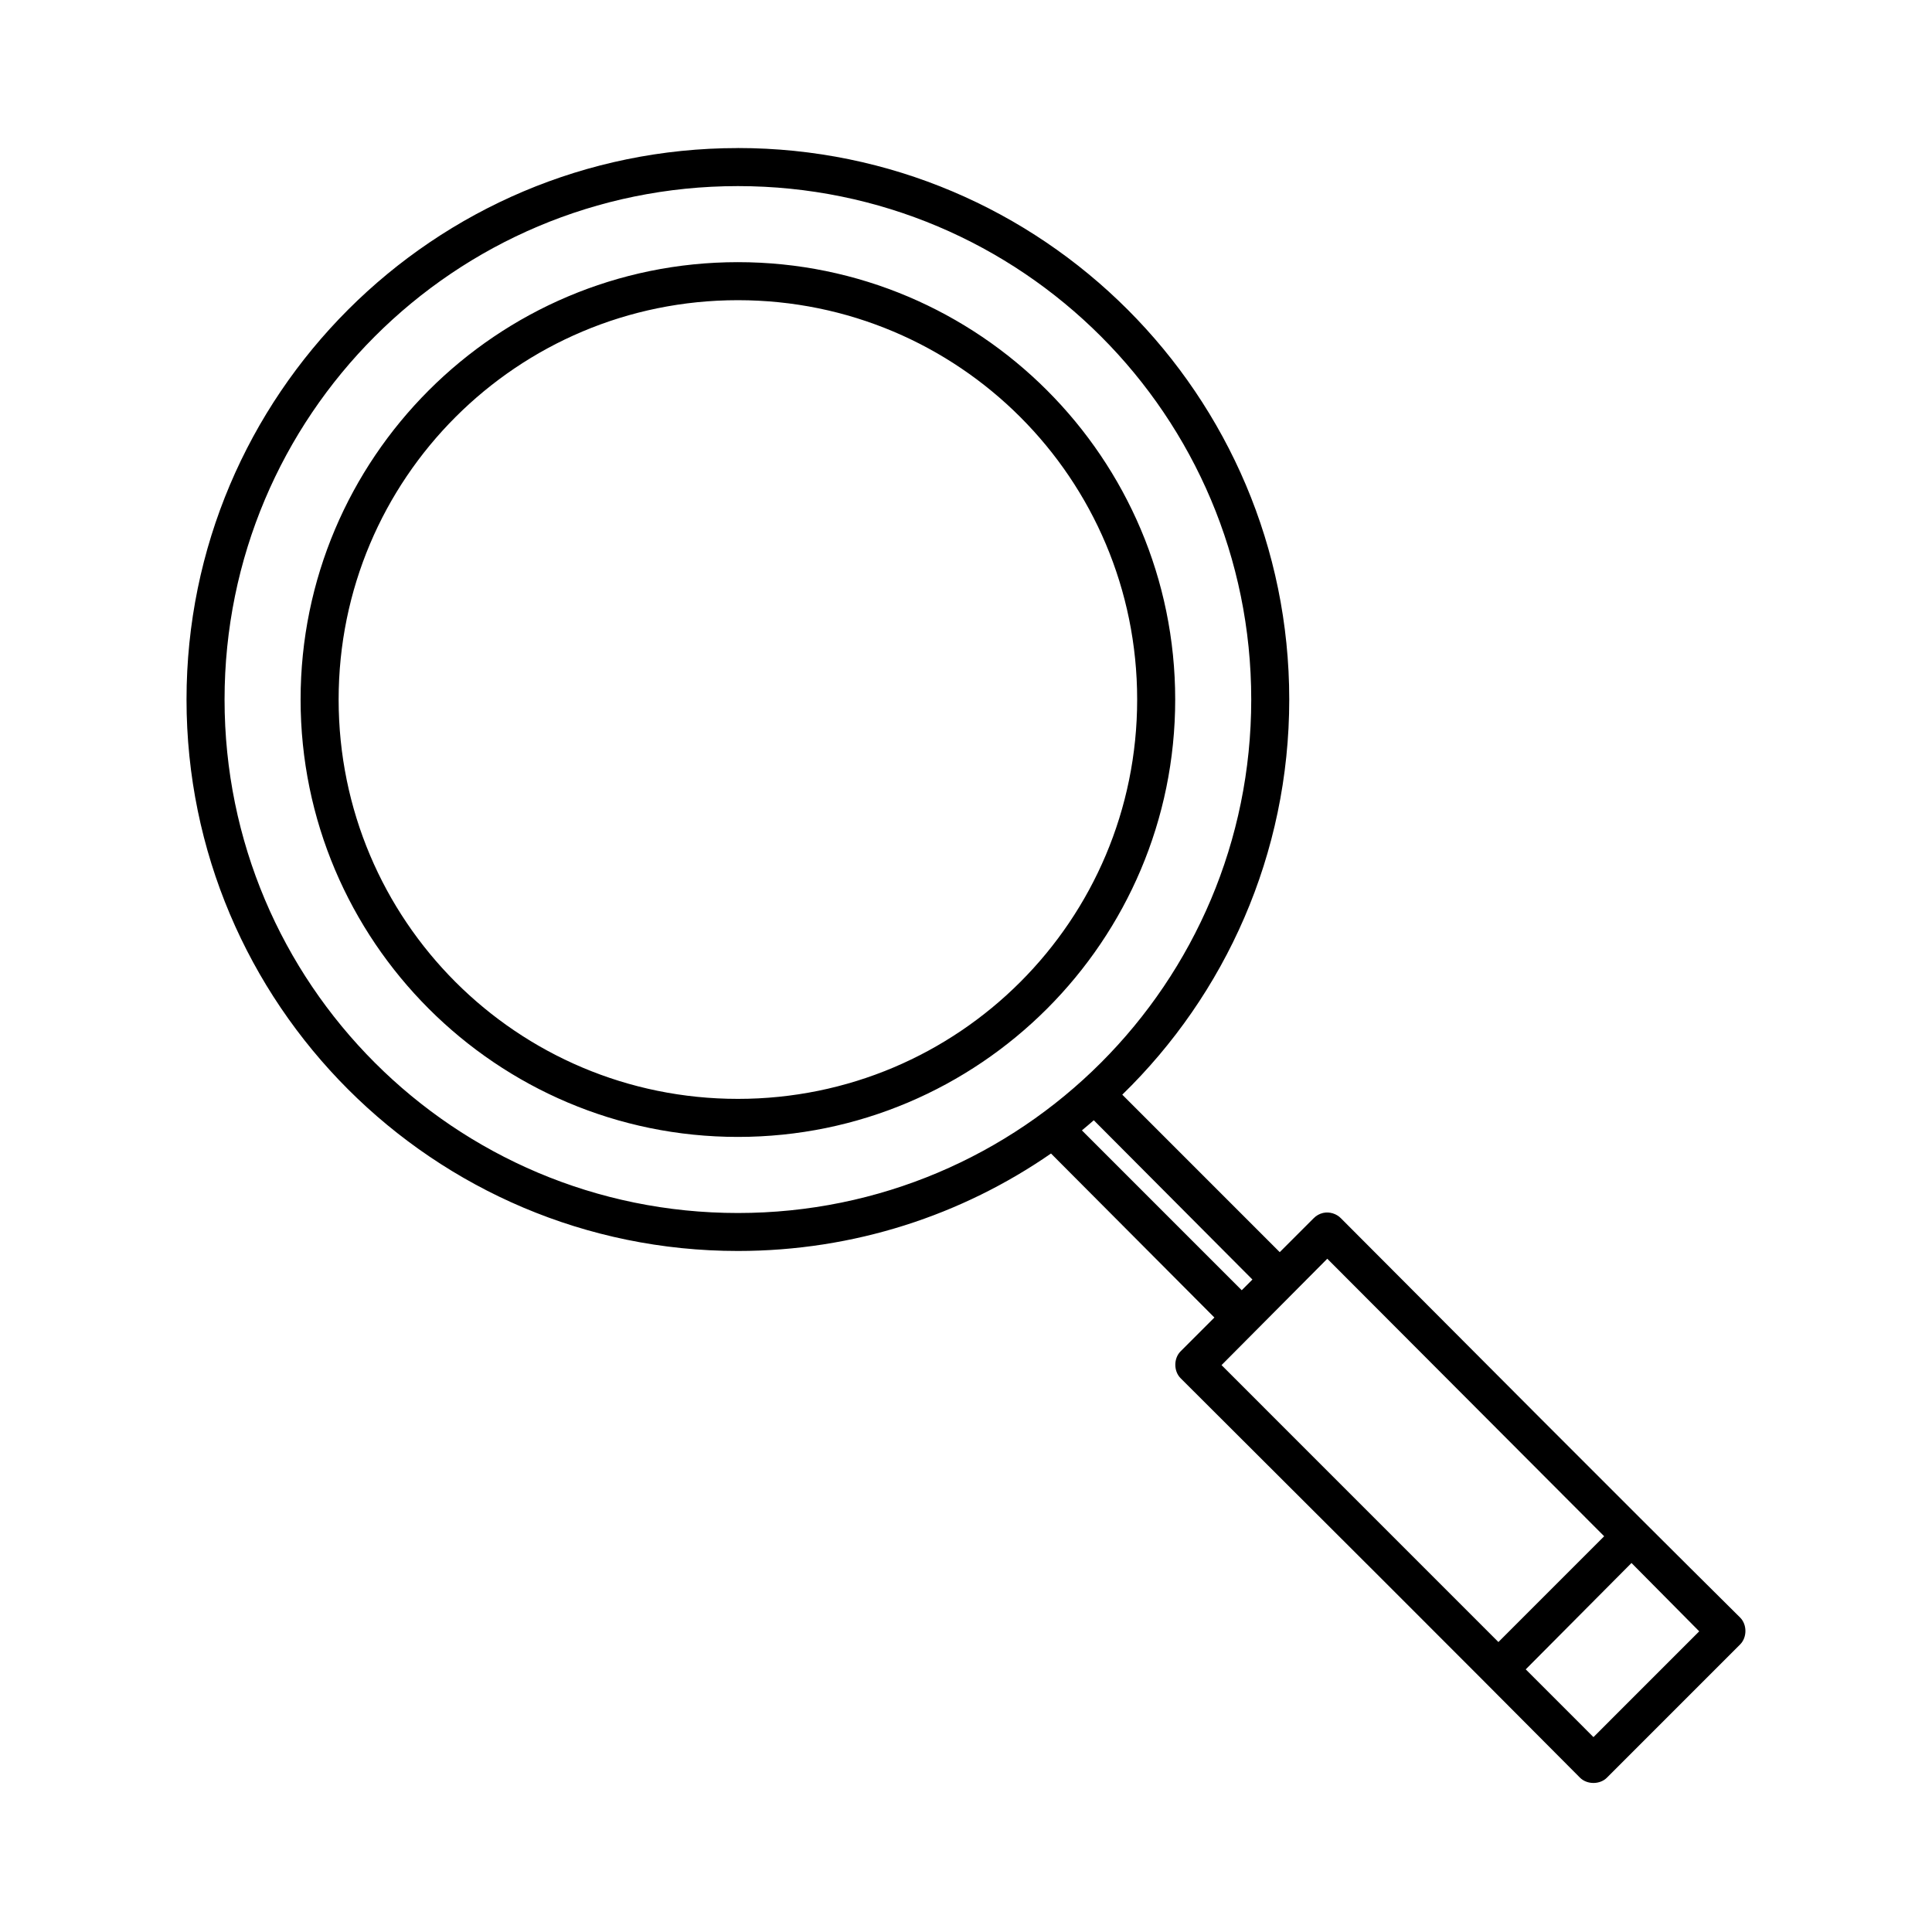 <?xml version="1.0" encoding="UTF-8"?>
<!-- Uploaded to: ICON Repo, www.svgrepo.com, Generator: ICON Repo Mixer Tools -->
<svg fill="#000000" width="800px" height="800px" version="1.1" viewBox="144 144 512 512" xmlns="http://www.w3.org/2000/svg">
 <path d="m339.55 183.24c-80.641 0-146.12 65.492-146.12 146.14 0 80.656 65.48 146.14 146.12 146.14 30.809 0 59.402-9.516 82.977-25.828l43.301 43.465-8.977 8.977c-1.84 1.863-1.84 5.223 0 7.086 35.488 35.398 70.859 70.645 105.81 105.83 1.875 1.938 5.371 1.938 7.242 0l35.27-35.277c1.84-1.863 1.84-5.223 0-7.086-35.535-35.23-70.152-70.094-105.81-105.83-1.191-1.234-3.047-1.793-4.723-1.418-0.953 0.215-1.84 0.715-2.519 1.418l-8.977 8.977-41.727-41.734c27.285-26.559 44.246-63.68 44.246-104.73 0-80.656-65.48-146.14-146.12-146.14zm0 10.078c75.191 0 136.04 60.859 136.04 136.07 0 75.207-60.848 136.07-136.04 136.07-75.191 0-136.04-60.859-136.04-136.07 0-75.207 60.848-136.07 136.04-136.07zm0 20.156c-63.941 0-115.89 51.953-115.89 115.91 0 63.957 51.945 115.91 115.89 115.91 63.941 0 115.89-51.953 115.89-115.91 0-63.953-51.945-115.91-115.89-115.91zm0 10.078c58.496 0 105.81 47.32 105.81 105.83 0 58.508-47.312 105.83-105.81 105.83-58.496 0-105.81-47.32-105.81-105.83 0-58.508 47.312-105.83 105.81-105.83zm94.316 217.33 42.039 42.207-2.836 2.836-42.355-42.363c1.07-0.859 2.102-1.789 3.148-2.676zm61.879 36.695 73.375 73.547-28.027 28.031-73.375-73.387zm80.617 80.633 17.949 18.109-28.027 28.031-17.949-17.953z"/>
</svg>